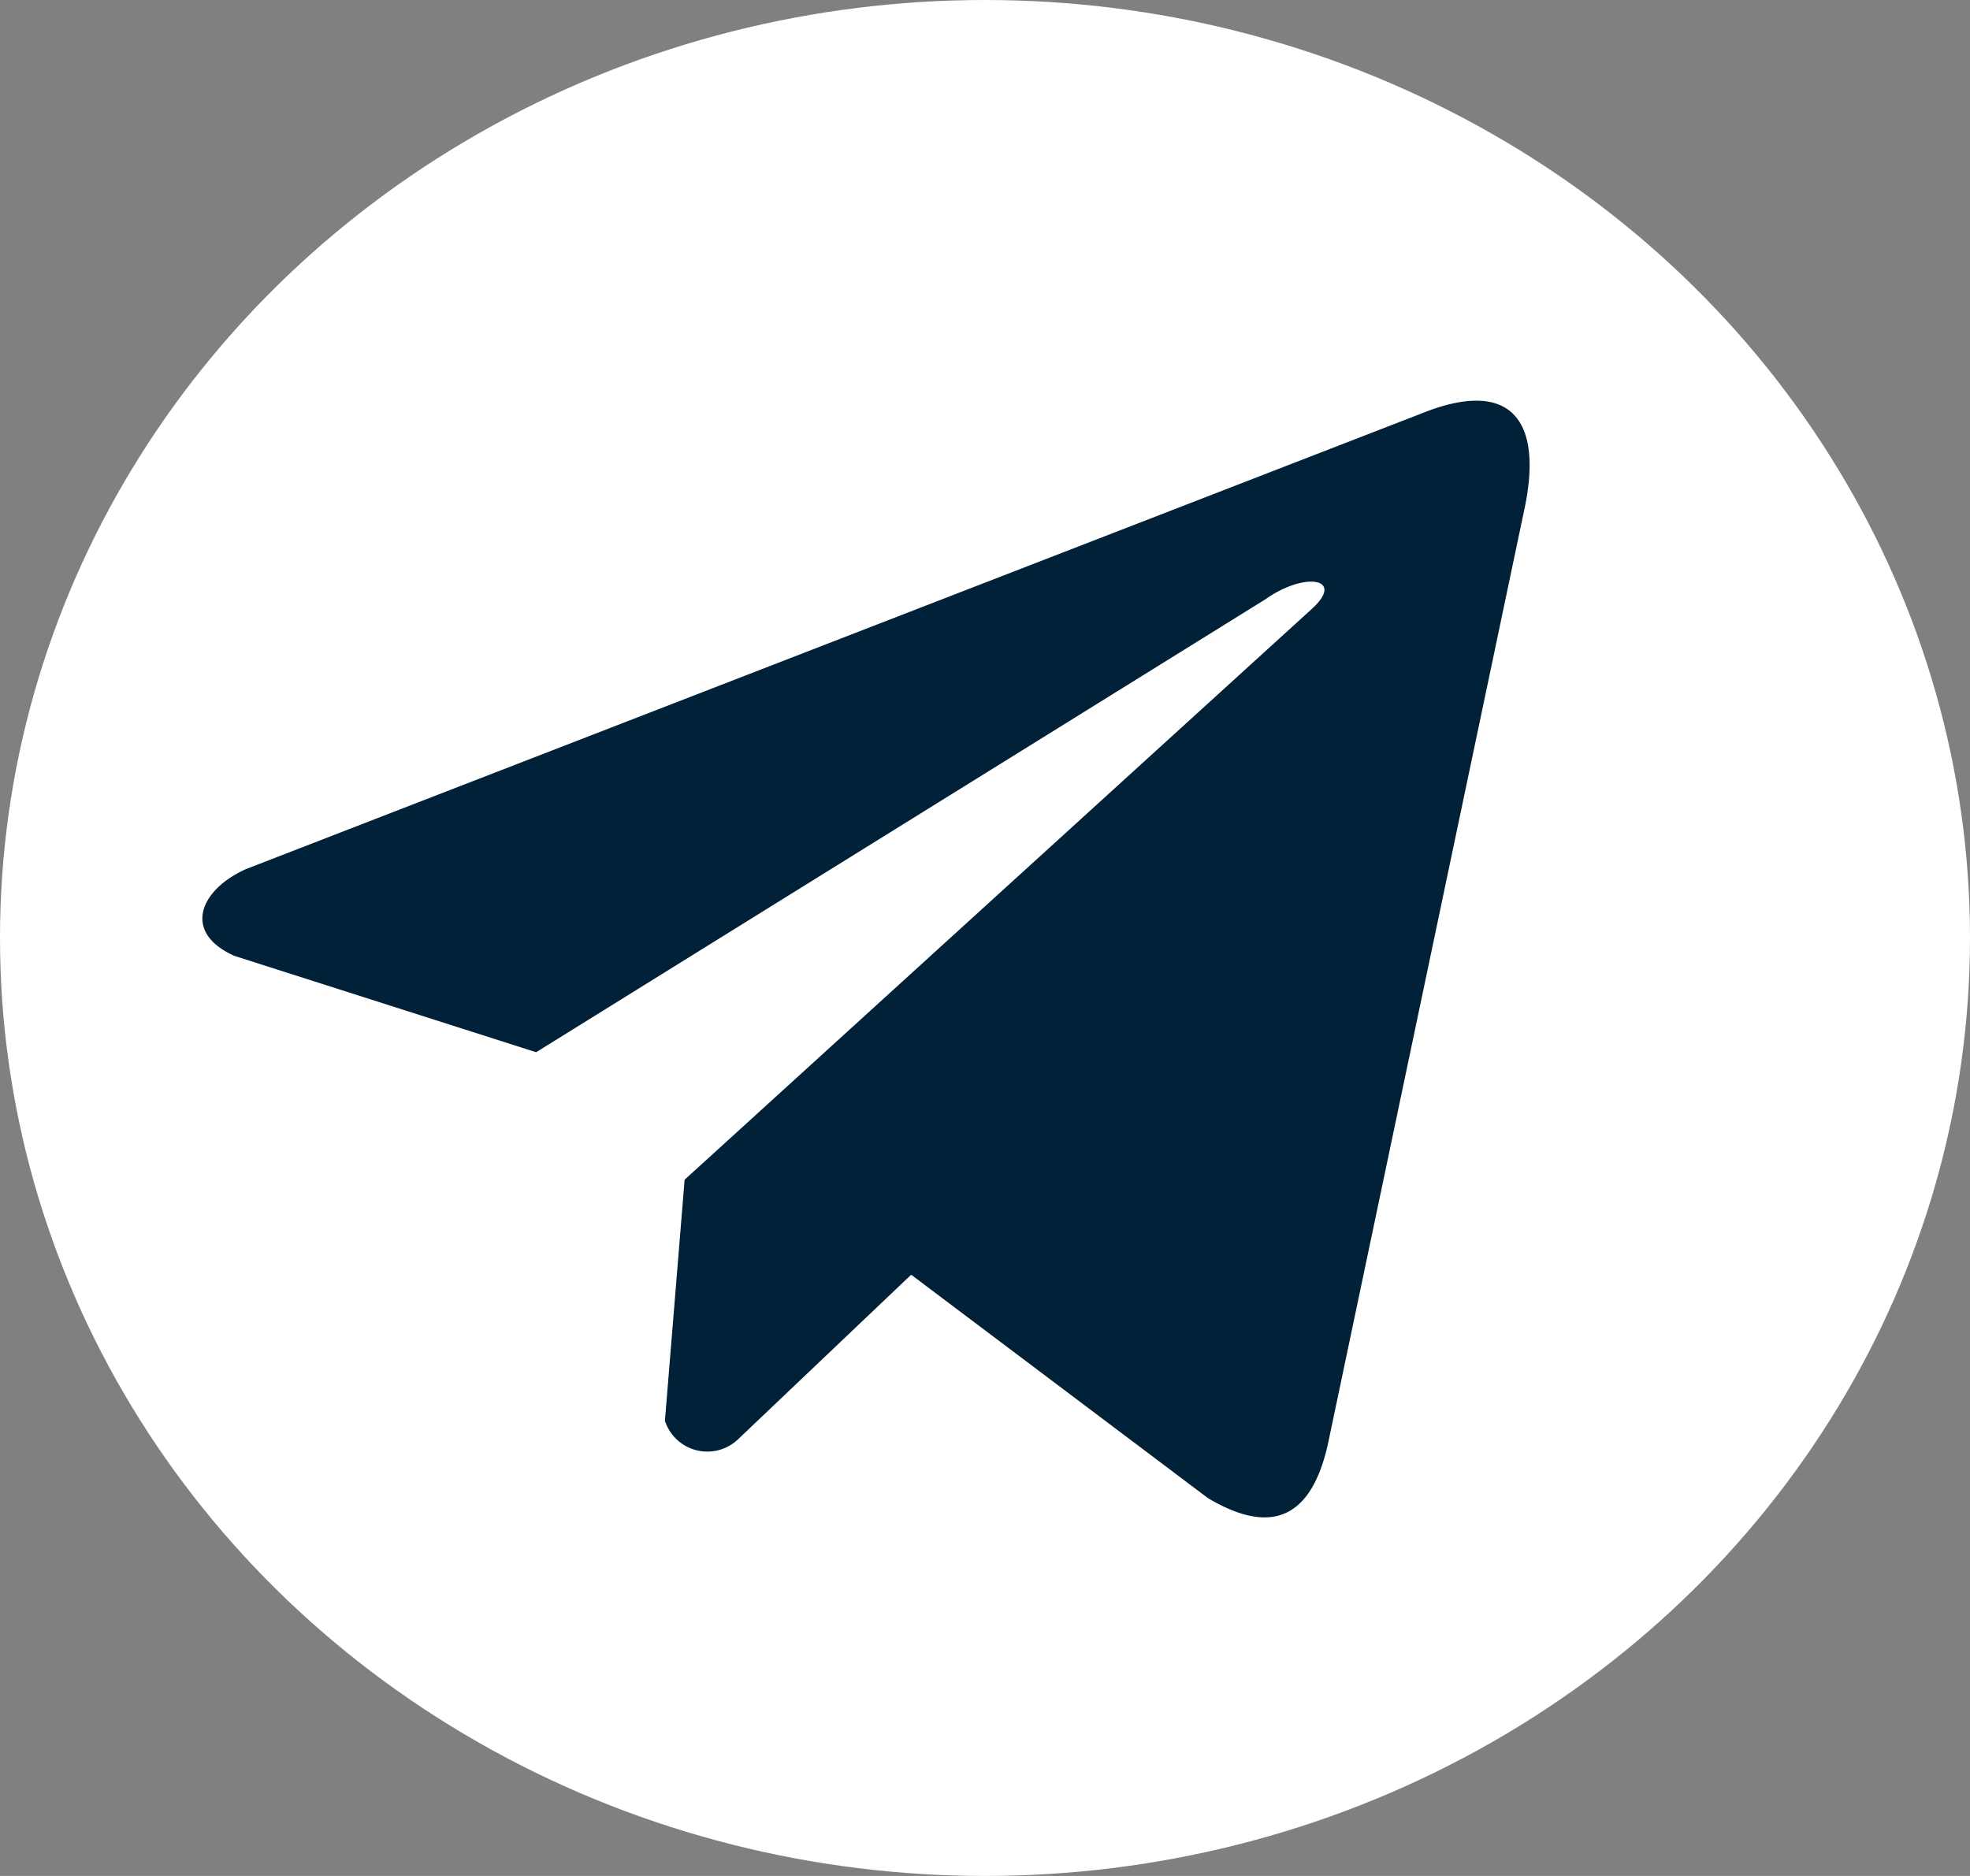 <?xml version="1.0" encoding="UTF-8"?> <svg xmlns="http://www.w3.org/2000/svg" width="21" height="20" viewBox="0 0 21 20"><rect x="0" y="0" width="21" height="20" fill="#808080" stroke="none"/> <g id="Сгруппировать_424" data-name="Сгруппировать 424" transform="translate(-685 -6747)"> <ellipse id="Эллипс_9" data-name="Эллипс 9" cx="10.5" cy="10" rx="10.5" ry="10" transform="translate(685 6747)" fill="#fff"></ellipse> <path id="telegram_icon_131945" d="M13,40.66.465,45.519c-.5.226-.675.679-.122.925l3.216,1.027,7.776-4.83c.425-.3.859-.222.485.111L5.142,48.83,4.932,51.4a.475.475,0,0,0,.777.2l1.848-1.757,3.164,2.382c.735.437,1.135.155,1.293-.646L14.09,41.7C14.305,40.717,13.938,40.282,13,40.66Z" transform="translate(687.156 6710.747)" fill="#002137"></path> </g> </svg> 
